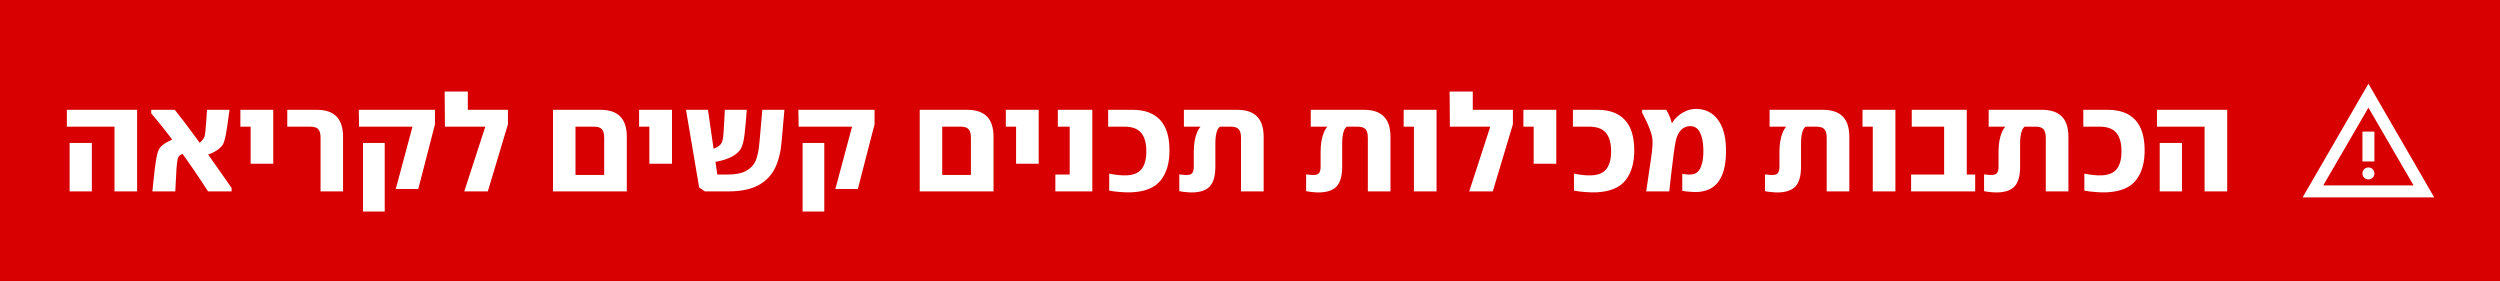 <svg width="418" height="47" viewBox="0 0 418 47" fill="none" xmlns="http://www.w3.org/2000/svg">
<rect width="418" height="47" fill="#D80000"/>
<path d="M11.64 23.904H15.358V32H11.64V23.904ZM19.142 21.176H11.178V18.36H22.926V32H19.142V21.176ZM34.787 32C33.262 29.639 31.722 27.38 30.167 25.224C28.627 23.053 26.999 20.963 25.283 18.954V18.36H29.221C30.248 19.636 31.355 21.088 32.543 22.716C33.746 24.344 35.264 26.471 37.097 29.096C37.772 30.064 38.315 30.841 38.725 31.428V32H34.787ZM25.481 32C25.525 31.457 25.569 31.017 25.613 30.68C25.774 29.037 25.928 27.761 26.075 26.852C26.222 25.928 26.398 25.283 26.603 24.916C26.867 24.461 27.358 24.051 28.077 23.684C28.811 23.317 29.573 23.017 30.365 22.782L30.783 22.65L31.575 25.4C31.458 25.473 31.274 25.525 31.025 25.554C30.673 25.642 30.387 25.759 30.167 25.906C29.962 26.038 29.815 26.236 29.727 26.5C29.639 26.852 29.566 27.417 29.507 28.194C29.463 28.957 29.397 30.225 29.309 32H25.481ZM33.247 23.97C33.453 23.823 33.643 23.647 33.819 23.442C34.01 23.222 34.135 23.017 34.193 22.826C34.296 22.474 34.391 21.631 34.479 20.296L34.611 18.36H38.373L38.241 19.306C38.08 20.567 37.933 21.565 37.801 22.298C37.669 23.031 37.523 23.589 37.361 23.97C37.215 24.307 36.928 24.637 36.503 24.96C36.078 25.283 35.594 25.547 35.051 25.752C34.523 25.957 34.032 26.067 33.577 26.082L33.049 24.08L33.247 23.97ZM41.906 21.176H40.19V18.36H45.69V27.38H41.906V21.176ZM53.597 25.752H57.359V32H53.597V25.752ZM48.032 18.36H50.65V21.176H48.032V18.36ZM53.597 23.046C53.597 22.371 53.473 21.895 53.224 21.616C52.974 21.323 52.527 21.176 51.882 21.176H50.65V18.36H52.959C54.441 18.36 55.541 18.734 56.26 19.482C56.993 20.215 57.359 21.352 57.359 22.892V25.752H53.597V23.046ZM60.694 23.904H64.324V35.366H60.694V23.904ZM68.966 21.176H60.034L59.99 18.36H72.728V20.78L69.934 31.604H66.172L68.966 21.176ZM81.144 21.176H74.39L74.346 15.302H78.218V18.36H84.928V20.78L81.562 32H77.624L81.144 21.176ZM92.46 18.36H98.07V21.176H96.222V29.25H101.018V25.752H104.802V32H92.46V18.36ZM101.018 23.046C101.018 22.371 100.894 21.895 100.644 21.616C100.395 21.323 99.955 21.176 99.324 21.176H98.07V18.36H100.38C101.876 18.36 102.984 18.734 103.702 19.482C104.436 20.215 104.802 21.352 104.802 22.892V25.752H101.018V23.046ZM108.572 21.176H106.856V18.36H112.356V27.38H108.572V21.176ZM116.898 31.34L114.698 18.36H118.372L119.934 29.184H121.628C122.992 29.184 124.048 28.971 124.796 28.546C125.558 28.106 126.086 27.519 126.38 26.786C126.673 26.053 126.871 25.085 126.974 23.882L127.458 18.36H131.154L130.692 23.618C130.545 25.422 130.164 26.94 129.548 28.172C128.932 29.389 127.993 30.335 126.732 31.01C125.47 31.67 123.828 32 121.804 32H117.844L116.898 31.34ZM118.13 25.136C118.672 25.077 119.215 24.923 119.758 24.674C120.3 24.41 120.638 24.058 120.77 23.618C120.858 23.325 120.924 22.892 120.968 22.32C121.012 21.733 121.056 21.022 121.1 20.186L121.188 18.36H124.862C124.73 20.164 124.605 21.543 124.488 22.496C124.37 23.435 124.202 24.146 123.982 24.63C123.659 25.349 122.984 25.935 121.958 26.39C120.931 26.845 119.765 27.109 118.46 27.182L118.13 25.136ZM134.192 23.904H137.822V35.366H134.192V23.904ZM142.464 21.176H133.532L133.488 18.36H146.226V20.78L143.432 31.604H139.67L142.464 21.176ZM153.777 18.36H159.387V21.176H157.539V29.25H162.335V25.752H166.119V32H153.777V18.36ZM162.335 23.046C162.335 22.371 162.21 21.895 161.961 21.616C161.711 21.323 161.271 21.176 160.641 21.176H159.387V18.36H161.697C163.193 18.36 164.3 18.734 165.019 19.482C165.752 20.215 166.119 21.352 166.119 22.892V25.752H162.335V23.046ZM169.888 21.176H168.172V18.36H173.672V27.38H169.888V21.176ZM176.454 29.184H178.852V21.176H176.872V18.36H182.636V32H176.454V29.184ZM189.266 32.154C188.694 32.183 188.056 32.169 187.352 32.11C186.648 32.066 186.017 31.985 185.46 31.868V29.03C186.633 29.265 187.616 29.36 188.408 29.316C189.611 29.257 190.461 28.869 190.96 28.15C191.459 27.431 191.693 26.434 191.664 25.158C191.649 23.853 191.356 22.863 190.784 22.188C190.212 21.513 189.281 21.176 187.99 21.176H185.284V18.36H189.354C191.378 18.36 192.911 18.917 193.952 20.032C194.993 21.147 195.521 22.804 195.536 25.004C195.565 27.145 195.089 28.847 194.106 30.108C193.138 31.355 191.525 32.037 189.266 32.154ZM199.226 32.176C198.932 32.176 198.588 32.154 198.192 32.11C197.796 32.081 197.458 32.029 197.18 31.956V29.162C197.942 29.25 198.419 29.279 198.61 29.25C198.976 29.221 199.233 29.096 199.38 28.876C199.526 28.641 199.6 28.319 199.6 27.908V25.378C199.6 24.058 199.79 22.958 200.172 22.078C200.553 21.183 201.279 20.472 202.35 19.944L204.792 20.846C204.161 20.949 203.736 21.271 203.516 21.814C203.31 22.357 203.208 23.068 203.208 23.948V27.864C203.208 29.404 202.892 30.511 202.262 31.186C201.631 31.846 200.619 32.176 199.226 32.176ZM207.498 25.752H211.282V32H207.498V25.752ZM197.95 18.36H204.55V21.176H197.95V18.36ZM207.498 23.046C207.498 22.371 207.373 21.895 207.124 21.616C206.874 21.323 206.427 21.176 205.782 21.176H204.55V18.36H206.86C208.341 18.36 209.448 18.734 210.182 19.482C210.915 20.215 211.282 21.352 211.282 22.892V25.752H207.498V23.046ZM220.431 32.176C220.137 32.176 219.793 32.154 219.397 32.11C219.001 32.081 218.663 32.029 218.385 31.956V29.162C219.147 29.25 219.624 29.279 219.815 29.25C220.181 29.221 220.438 29.096 220.585 28.876C220.731 28.641 220.805 28.319 220.805 27.908V25.378C220.805 24.058 220.995 22.958 221.377 22.078C221.758 21.183 222.484 20.472 223.555 19.944L225.997 20.846C225.366 20.949 224.941 21.271 224.721 21.814C224.515 22.357 224.413 23.068 224.413 23.948V27.864C224.413 29.404 224.097 30.511 223.467 31.186C222.836 31.846 221.824 32.176 220.431 32.176ZM228.703 25.752H232.487V32H228.703V25.752ZM219.155 18.36H225.755V21.176H219.155V18.36ZM228.703 23.046C228.703 22.371 228.578 21.895 228.329 21.616C228.079 21.323 227.632 21.176 226.987 21.176H225.755V18.36H228.065C229.546 18.36 230.653 18.734 231.387 19.482C232.12 20.215 232.487 21.352 232.487 22.892V25.752H228.703V23.046ZM236.407 21.176H234.691V18.36H240.191V32H236.407V21.176ZM249.174 21.176H242.42L242.376 15.302H246.248V18.36H252.958V20.78L249.592 32H245.654L249.174 21.176ZM256.427 21.176H254.711V18.36H260.211V27.38H256.427V21.176ZM266.975 32.154C266.403 32.183 265.765 32.169 265.061 32.11C264.357 32.066 263.726 31.985 263.169 31.868V29.03C264.342 29.265 265.325 29.36 266.117 29.316C267.32 29.257 268.17 28.869 268.669 28.15C269.168 27.431 269.402 26.434 269.373 25.158C269.358 23.853 269.065 22.863 268.493 22.188C267.921 21.513 266.99 21.176 265.699 21.176H262.993V18.36H267.063C269.087 18.36 270.62 18.917 271.661 20.032C272.702 21.147 273.23 22.804 273.245 25.004C273.274 27.145 272.798 28.847 271.815 30.108C270.847 31.355 269.234 32.037 266.975 32.154ZM284.026 32.088C283.601 32.117 283.132 32.11 282.618 32.066C282.12 32.037 281.672 31.985 281.276 31.912V29.074C281.995 29.191 282.582 29.213 283.036 29.14C283.682 29.008 284.144 28.568 284.422 27.82C284.716 27.057 284.84 26.075 284.796 24.872C284.767 23.713 284.576 22.797 284.224 22.122C283.872 21.433 283.322 21.088 282.574 21.088C282.002 21.088 281.504 21.301 281.078 21.726C280.668 22.151 280.374 22.745 280.198 23.508C280.096 23.977 279.971 24.747 279.824 25.818C279.692 26.874 279.553 28.025 279.406 29.272L279.098 32H275.248L275.666 29.118C275.916 27.49 276.092 26.258 276.194 25.422C276.297 24.586 276.334 23.941 276.304 23.486C276.246 22.445 275.666 20.897 274.566 18.844V18.36H278.592C278.944 18.917 279.216 19.519 279.406 20.164C279.612 20.795 279.766 21.521 279.868 22.342L278.9 22.276C279.032 21.572 279.318 20.905 279.758 20.274C280.213 19.643 280.778 19.145 281.452 18.778C282.127 18.397 282.838 18.206 283.586 18.206C285.112 18.221 286.314 18.807 287.194 19.966C288.074 21.11 288.536 22.716 288.58 24.784C288.639 27.072 288.294 28.825 287.546 30.042C286.813 31.259 285.64 31.941 284.026 32.088ZM297.151 32.176C296.858 32.176 296.513 32.154 296.117 32.11C295.721 32.081 295.384 32.029 295.105 31.956V29.162C295.868 29.25 296.345 29.279 296.535 29.25C296.902 29.221 297.159 29.096 297.305 28.876C297.452 28.641 297.525 28.319 297.525 27.908V25.378C297.525 24.058 297.716 22.958 298.097 22.078C298.479 21.183 299.205 20.472 300.275 19.944L302.717 20.846C302.087 20.949 301.661 21.271 301.441 21.814C301.236 22.357 301.133 23.068 301.133 23.948V27.864C301.133 29.404 300.818 30.511 300.187 31.186C299.557 31.846 298.545 32.176 297.151 32.176ZM305.423 25.752H309.207V32H305.423V25.752ZM295.875 18.36H302.475V21.176H295.875V18.36ZM305.423 23.046C305.423 22.371 305.299 21.895 305.049 21.616C304.8 21.323 304.353 21.176 303.707 21.176H302.475V18.36H304.785C306.267 18.36 307.374 18.734 308.107 19.482C308.841 20.215 309.207 21.352 309.207 22.892V25.752H305.423V23.046ZM313.128 21.176H311.412V18.36H316.912V32H313.128V21.176ZM325.058 21.176H319.646V18.36H328.842V30.878H325.058V21.176ZM319.536 29.184H330.25V32H319.536V29.184ZM333.782 32.176C333.489 32.176 333.144 32.154 332.748 32.11C332.352 32.081 332.015 32.029 331.736 31.956V29.162C332.499 29.25 332.976 29.279 333.166 29.25C333.533 29.221 333.79 29.096 333.936 28.876C334.083 28.641 334.156 28.319 334.156 27.908V25.378C334.156 24.058 334.347 22.958 334.728 22.078C335.11 21.183 335.836 20.472 336.906 19.944L339.348 20.846C338.718 20.949 338.292 21.271 338.072 21.814C337.867 22.357 337.764 23.068 337.764 23.948V27.864C337.764 29.404 337.449 30.511 336.818 31.186C336.188 31.846 335.176 32.176 333.782 32.176ZM342.054 25.752H345.838V32H342.054V25.752ZM332.506 18.36H339.106V21.176H332.506V18.36ZM342.054 23.046C342.054 22.371 341.93 21.895 341.68 21.616C341.431 21.323 340.984 21.176 340.338 21.176H339.106V18.36H341.416C342.898 18.36 344.005 18.734 344.738 19.482C345.472 20.215 345.838 21.352 345.838 22.892V25.752H342.054V23.046ZM352.311 32.154C351.739 32.183 351.101 32.169 350.397 32.11C349.693 32.066 349.062 31.985 348.505 31.868V29.03C349.678 29.265 350.661 29.36 351.453 29.316C352.656 29.257 353.506 28.869 354.005 28.15C354.504 27.431 354.738 26.434 354.709 25.158C354.694 23.853 354.401 22.863 353.829 22.188C353.257 21.513 352.326 21.176 351.035 21.176H348.329V18.36H352.399C354.423 18.36 355.956 18.917 356.997 20.032C358.038 21.147 358.566 22.804 358.581 25.004C358.61 27.145 358.134 28.847 357.151 30.108C356.183 31.355 354.57 32.037 352.311 32.154ZM361.105 23.904H364.823V32H361.105V23.904ZM368.607 21.176H360.643V18.36H372.391V32H368.607V21.176Z" fill="white"/>
<mask id="mask0_2111_95" style="mask-type:alpha" maskUnits="userSpaceOnUse" x="384" y="11" width="24" height="25">
<rect x="384" y="11.5" width="24" height="24" fill="#D9D9D9"/>
</mask>
<g mask="url(#mask0_2111_95)">
<path d="M385 33L396 14L407 33H385ZM388.45 31H403.55L396 18L388.45 31ZM396 30C396.283 30 396.521 29.904 396.713 29.712C396.904 29.521 397 29.283 397 29C397 28.717 396.904 28.479 396.713 28.288C396.521 28.096 396.283 28 396 28C395.717 28 395.479 28.096 395.288 28.288C395.096 28.479 395 28.717 395 29C395 29.283 395.096 29.521 395.288 29.712C395.479 29.904 395.717 30 396 30ZM395 27H397V22H395V27Z" fill="white"/>
</g>
</svg>
